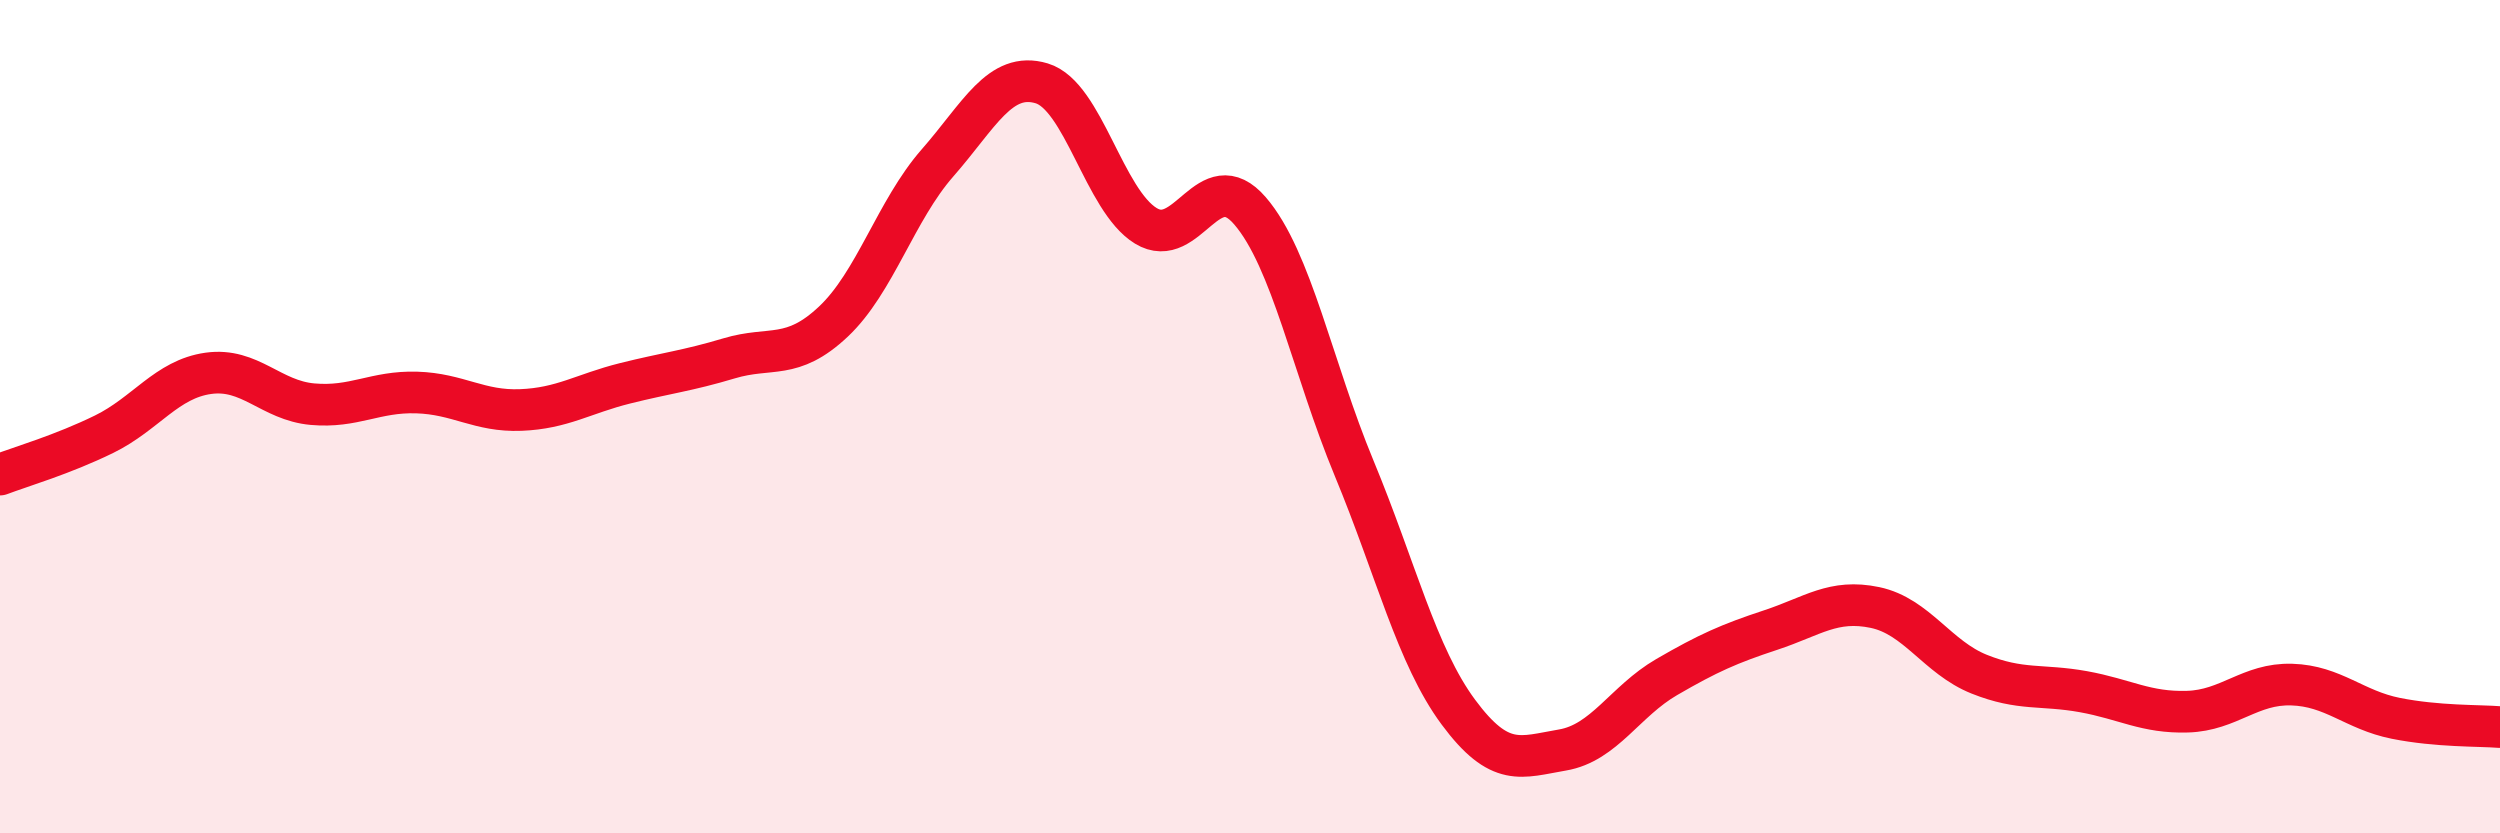 
    <svg width="60" height="20" viewBox="0 0 60 20" xmlns="http://www.w3.org/2000/svg">
      <path
        d="M 0,11.39 C 0.5,11.2 1.5,10.91 2.5,10.42 C 3.5,9.93 4,9.1 5,8.96 C 6,8.82 6.5,9.61 7.5,9.7 C 8.5,9.79 9,9.39 10,9.42 C 11,9.45 11.5,9.88 12.5,9.84 C 13.5,9.8 14,9.45 15,9.2 C 16,8.95 16.5,8.9 17.5,8.6 C 18.5,8.3 19,8.66 20,7.72 C 21,6.78 21.5,5.05 22.5,3.91 C 23.5,2.77 24,1.7 25,2 C 26,2.3 26.5,4.81 27.5,5.42 C 28.5,6.03 29,3.9 30,5.06 C 31,6.22 31.5,8.83 32.5,11.24 C 33.5,13.65 34,15.74 35,17.09 C 36,18.44 36.5,18.17 37.5,18 C 38.5,17.83 39,16.83 40,16.25 C 41,15.67 41.5,15.45 42.5,15.12 C 43.5,14.79 44,14.37 45,14.58 C 46,14.79 46.5,15.78 47.5,16.18 C 48.5,16.58 49,16.42 50,16.6 C 51,16.78 51.5,17.11 52.5,17.08 C 53.5,17.05 54,16.4 55,16.43 C 56,16.46 56.5,17.04 57.5,17.24 C 58.5,17.44 59.5,17.41 60,17.45L60 20L0 20Z"
        fill="#EB0A25"
        opacity="0.1"
        stroke-linecap="round"
        stroke-linejoin="round"
      />
      <path
        d="M 0,11.39 C 0.5,11.2 1.5,10.91 2.5,10.42 C 3.5,9.93 4,9.1 5,8.96 C 6,8.82 6.5,9.61 7.5,9.7 C 8.5,9.79 9,9.39 10,9.42 C 11,9.45 11.5,9.88 12.5,9.84 C 13.5,9.8 14,9.45 15,9.2 C 16,8.95 16.5,8.9 17.5,8.6 C 18.5,8.3 19,8.66 20,7.72 C 21,6.78 21.5,5.05 22.5,3.91 C 23.5,2.77 24,1.7 25,2 C 26,2.3 26.5,4.81 27.5,5.42 C 28.5,6.03 29,3.9 30,5.06 C 31,6.22 31.5,8.83 32.5,11.24 C 33.5,13.65 34,15.74 35,17.09 C 36,18.44 36.5,18.17 37.5,18 C 38.5,17.83 39,16.83 40,16.25 C 41,15.67 41.5,15.45 42.5,15.12 C 43.5,14.79 44,14.37 45,14.58 C 46,14.79 46.5,15.78 47.5,16.18 C 48.5,16.58 49,16.42 50,16.6 C 51,16.78 51.5,17.11 52.5,17.08 C 53.5,17.05 54,16.4 55,16.43 C 56,16.46 56.5,17.04 57.5,17.24 C 58.5,17.44 59.5,17.41 60,17.45"
        stroke="#EB0A25"
        stroke-width="1"
        fill="none"
        stroke-linecap="round"
        stroke-linejoin="round"
      />
    </svg>
  
